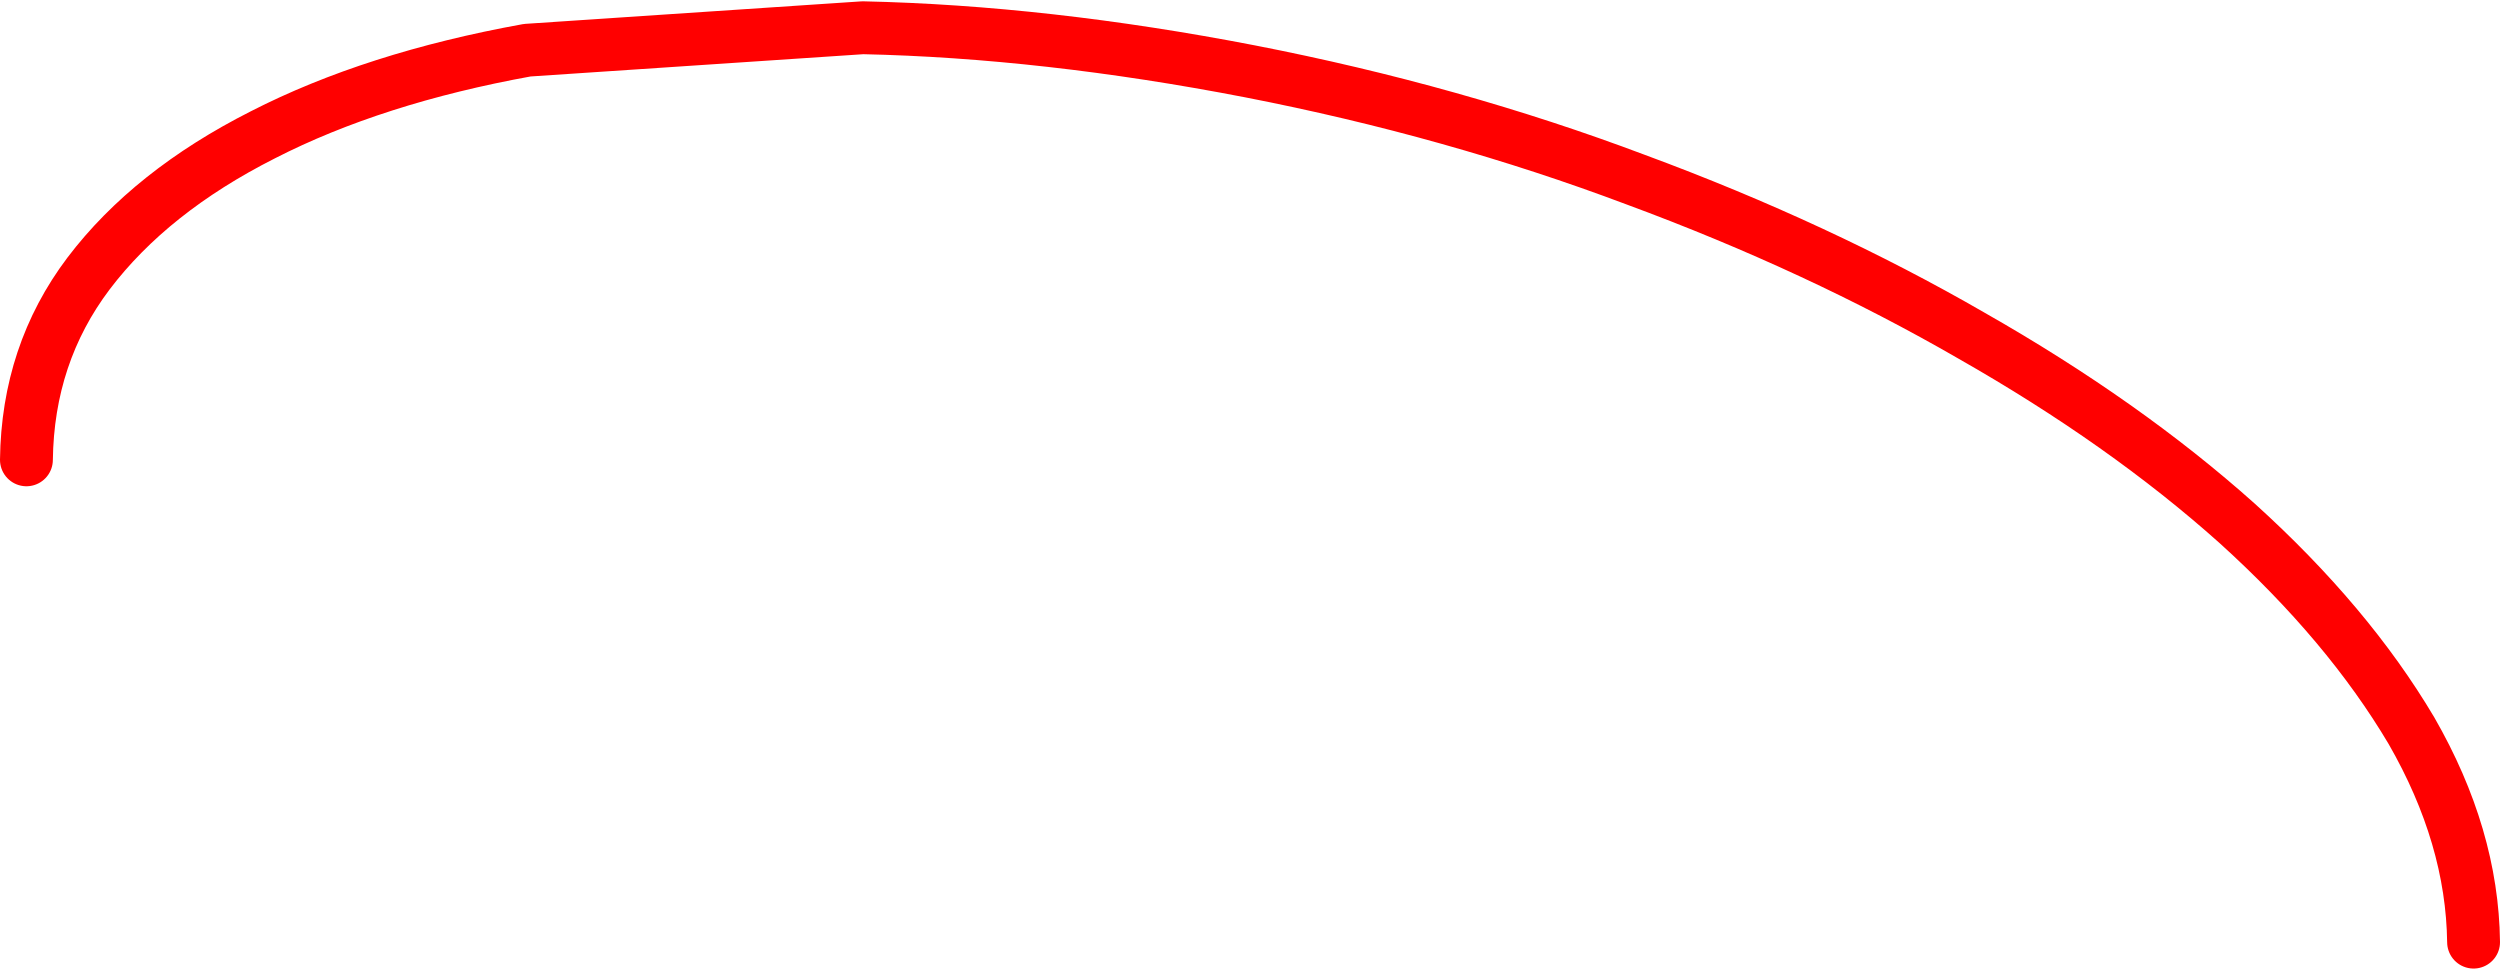 <?xml version="1.0" encoding="UTF-8" standalone="no"?>
<svg xmlns:xlink="http://www.w3.org/1999/xlink" height="36.65px" width="94.6px" xmlns="http://www.w3.org/2000/svg">
  <g transform="matrix(1.0, 0.0, 0.0, 1.0, -305.6, -480.35)">
    <path d="M399.2 516.0 Q399.15 512.0 396.85 508.0 394.45 503.95 390.25 500.15 386.0 496.35 380.2 493.05 374.4 489.7 367.5 487.15 360.6 484.55 352.9 483.05 345.15 481.55 338.25 481.4 L325.55 482.25 Q319.75 483.3 315.55 485.45 311.3 487.6 308.95 490.7 306.65 493.75 306.6 497.75" fill="none" stroke="#ff0000" stroke-linecap="round" stroke-linejoin="round" stroke-width="2.0"/>
  </g>
</svg>
